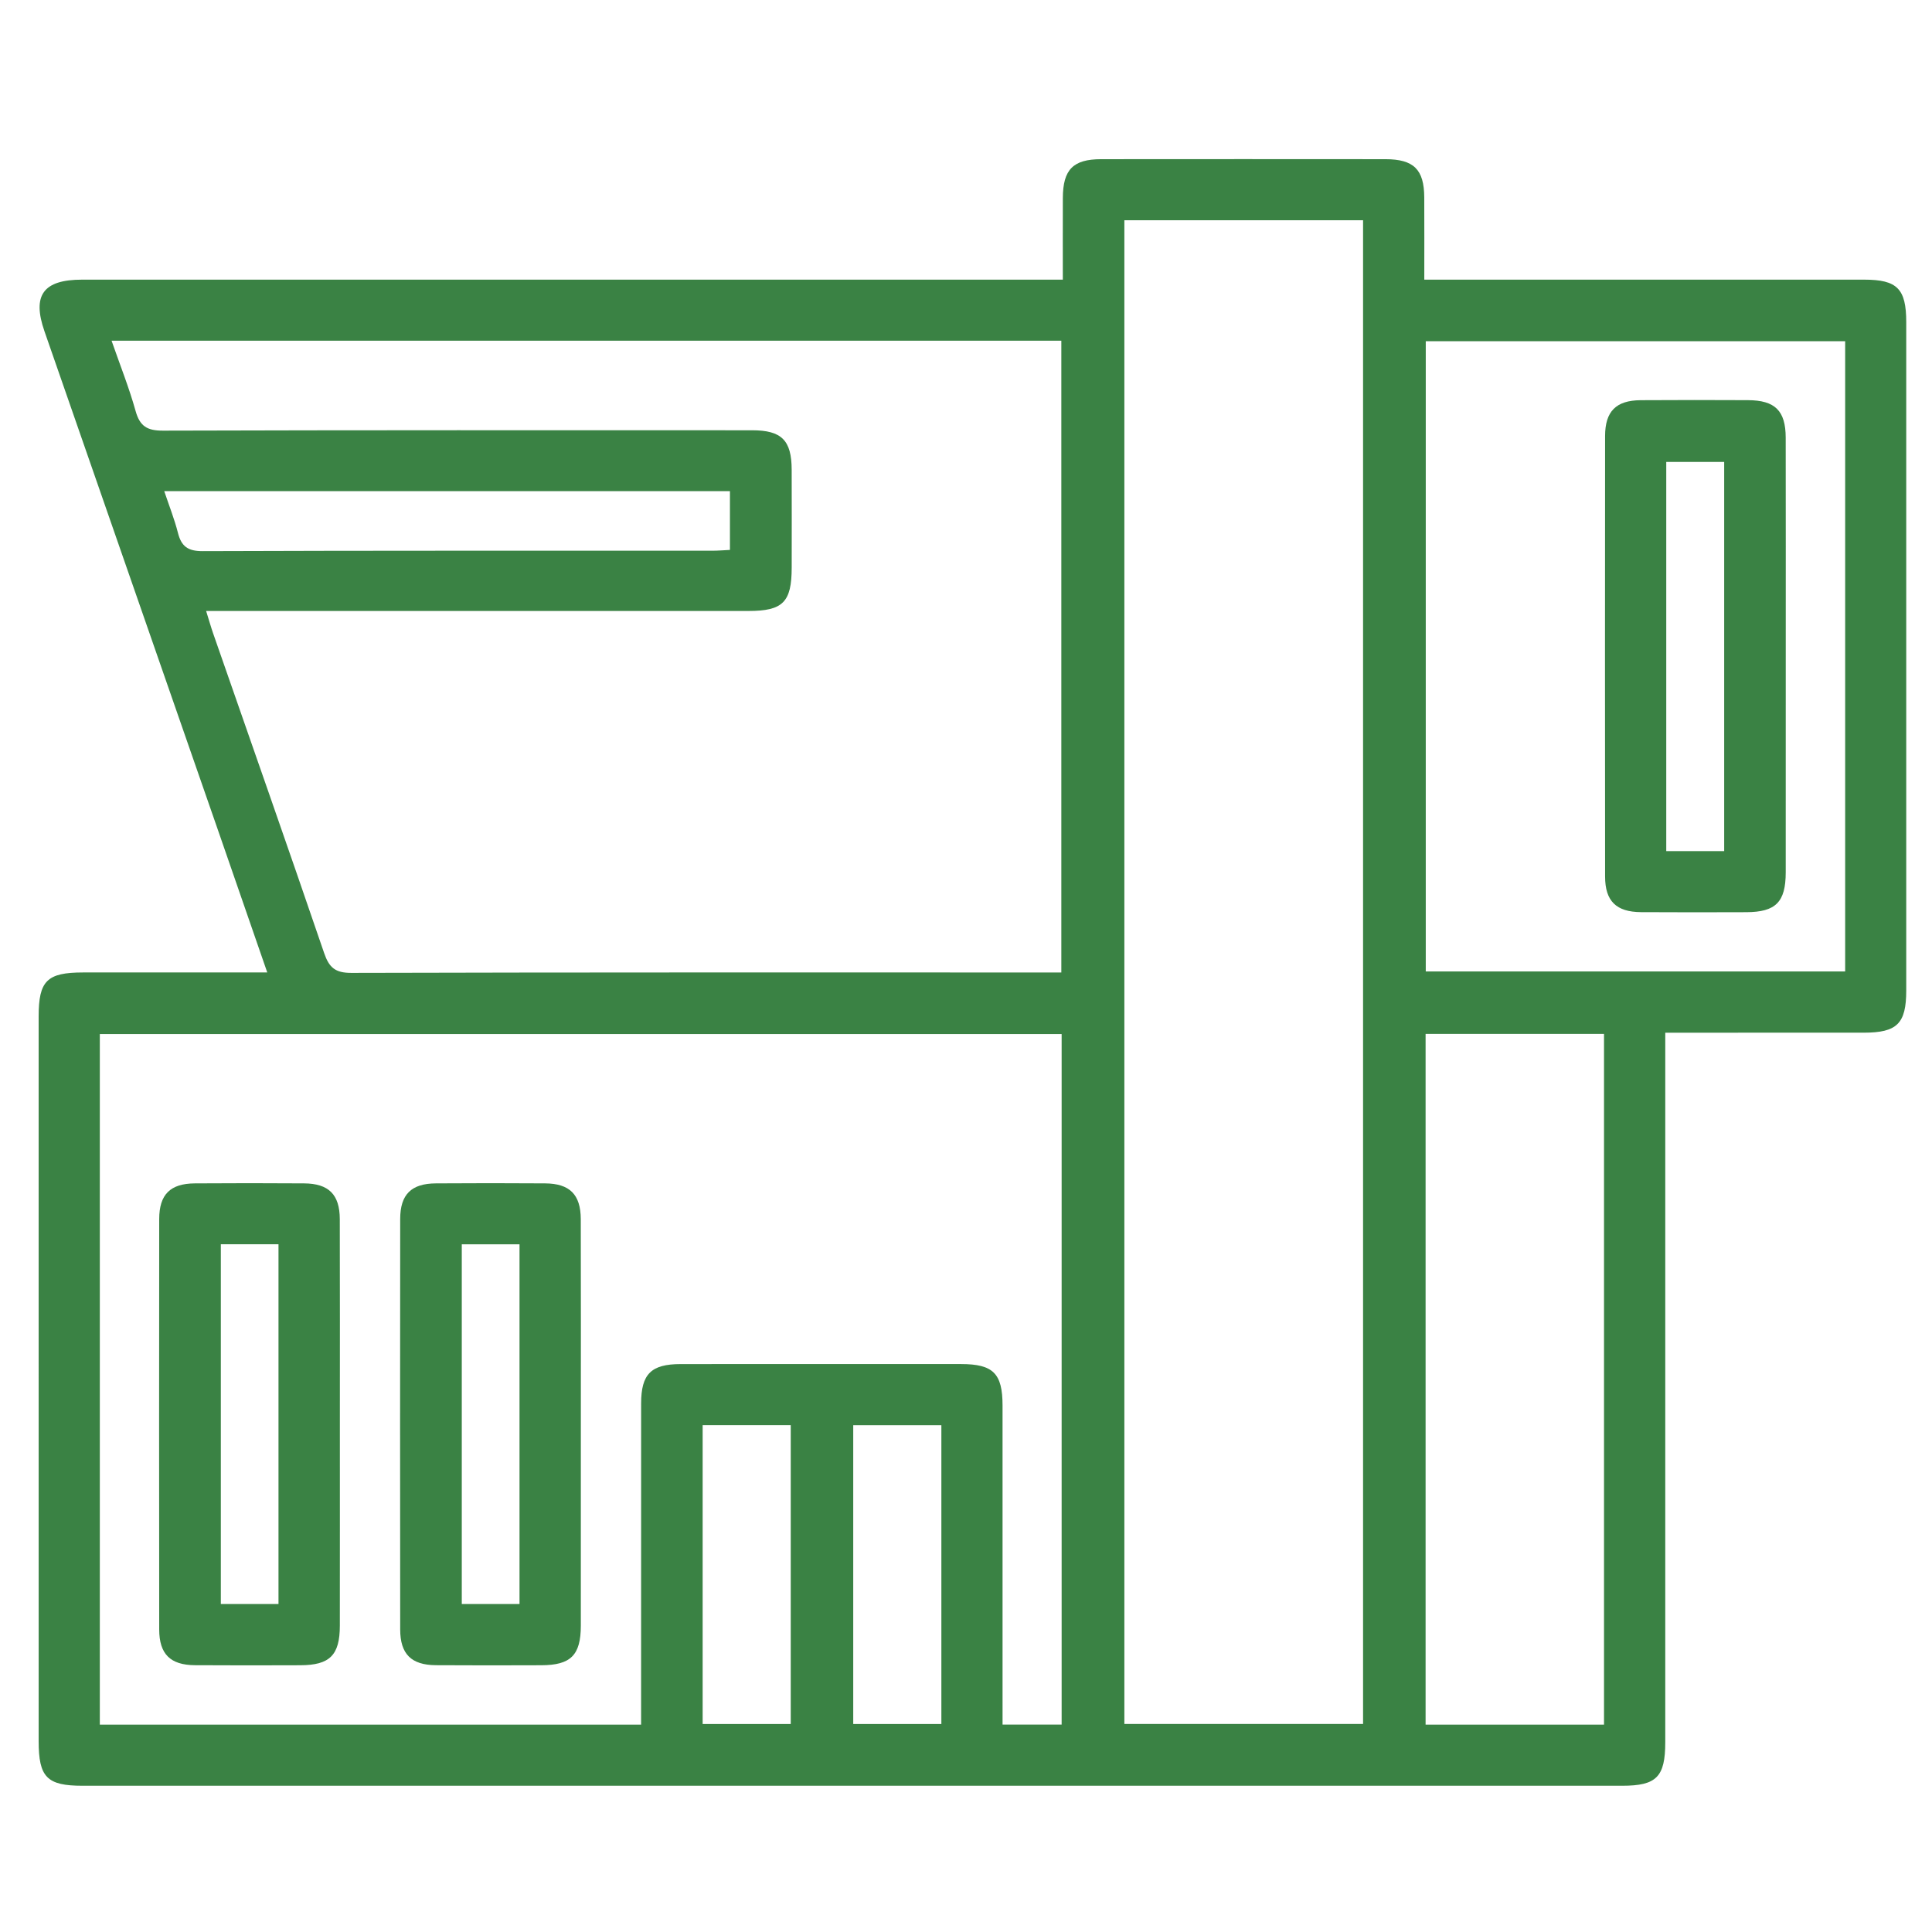 <?xml version="1.0" encoding="utf-8"?>
<!-- Generator: Adobe Illustrator 16.0.0, SVG Export Plug-In . SVG Version: 6.00 Build 0)  -->
<!DOCTYPE svg PUBLIC "-//W3C//DTD SVG 1.1//EN" "http://www.w3.org/Graphics/SVG/1.1/DTD/svg11.dtd">
<svg version="1.1" id="Capa_1" xmlns="http://www.w3.org/2000/svg" xmlns:xlink="http://www.w3.org/1999/xlink" x="0px" y="0px"
	 width="300px" height="300px" viewBox="0 0 300 300" enable-background="new 0 0 300 300" xml:space="preserve">
<title>ICO</title>
<g>
	<path fill-rule="evenodd" clip-rule="evenodd" fill="#3A8244" d="M41.501,151.003c-2.646-7.643-5.147-14.888-7.664-22.13
		C24.863,103.063,15.88,77.257,6.906,51.446c-1.95-5.608-0.188-8.022,5.854-8.022c49.492-0.003,98.984-0.001,148.477-0.001
		c1.149,0,2.3,0,3.797,0c0-4.368-0.013-8.522,0.003-12.677c0.02-4.416,1.585-6.023,5.946-6.028c14.712-0.014,29.423-0.013,44.133,0
		c4.415,0.005,6.02,1.591,6.042,5.937c0.021,4.163,0.005,8.325,0.005,12.768c1.324,0,2.369,0,3.414,0
		c21.629,0,43.258-0.004,64.885,0.001c5.143,0,6.538,1.415,6.538,6.615c0.002,34.586,0.003,69.172,0,103.758
		c-0.002,5.153-1.418,6.555-6.603,6.558c-10.124,0.008-20.249,0.003-30.816,0.003c0,1.246,0,2.366,0,3.488
		c0,35.561,0.003,71.121-0.001,106.682c0,5.392-1.354,6.764-6.686,6.764c-79.694,0.003-159.387,0.003-239.081,0
		c-5.522,0-6.811-1.312-6.811-6.928C6,232.854,6,195.346,6.001,157.837c0-5.548,1.299-6.832,6.901-6.834
		C22.248,151,31.594,151.003,41.501,151.003z M32.008,94.874c0.459,1.473,0.746,2.495,1.093,3.493
		c5.755,16.528,11.564,33.037,17.223,49.599c0.775,2.273,1.72,3.108,4.229,3.104c35.748-0.096,71.498-0.065,107.247-0.065
		c1.025,0,2.054,0,3.002,0c0-32.982,0-65.551,0-98.102c-49.202,0-98.172,0-147.478,0c1.313,3.776,2.721,7.292,3.732,10.92
		c0.664,2.381,1.812,3.055,4.26,3.047c30.489-0.092,60.978-0.064,91.467-0.057c4.588,0.002,6.134,1.551,6.148,6.122
		c0.017,5.065,0.008,10.13,0.003,15.197c-0.004,5.372-1.362,6.739-6.709,6.74c-26.885,0.002-53.77,0.001-80.654,0.001
		C34.509,94.874,33.448,94.874,32.008,94.874z M99.549,267.798c0-1.266,0-2.323,0-3.378c0-15.492-0.006-30.986,0.004-46.479
		c0.003-4.586,1.545-6.124,6.138-6.127c14.518-0.013,29.037-0.01,43.554-0.003c4.971,0.003,6.429,1.455,6.43,6.43
		c0.006,15.494,0.002,30.986,0.002,46.479c0,1.026,0,2.052,0,3.071c3.313,0,6.197,0,9.174,0c0-35.838,0-71.531,0-107.22
		c-49.903,0-99.627,0-149.351,0c0,35.837,0,71.46,0,107.227C43.471,267.798,71.301,267.798,99.549,267.798z M174.59,34.201
		c0,78.016,0,155.793,0,233.499c12.509,0,24.816,0,37.066,0c0-77.945,0-155.656,0-233.499
		C199.268,34.201,187.03,34.201,174.59,34.201z M286.516,52.984c-21.887,0-43.544,0-65.124,0c0,32.776,0,65.343,0,97.863
		c21.819,0,43.407,0,65.124,0C286.516,118.192,286.516,85.694,286.516,52.984z M249.071,267.803c0-35.955,0-71.57,0-107.26
		c-9.342,0-18.529,0-27.705,0c0,35.87,0,71.554,0,107.26C230.69,267.803,239.809,267.803,249.071,267.803z M25.503,76.264
		c0.761,2.274,1.586,4.341,2.129,6.481c0.535,2.107,1.551,2.842,3.839,2.835c26.386-0.096,52.771-0.06,79.156-0.066
		c0.935,0,1.869-0.084,2.718-0.123c0-3.235,0-6.188,0-9.127C84.009,76.264,54.911,76.264,25.503,76.264z M109.107,221.297
		c0,15.648,0,31.064,0,46.405c4.718,0,9.229,0,13.678,0c0-15.582,0-30.928,0-46.405
		C118.195,221.297,113.754,221.297,109.107,221.297z M132.49,221.3c0,15.641,0,31.055,0,46.407c4.714,0,9.226,0,13.685,0
		c0-15.579,0-30.926,0-46.407C141.589,221.3,137.148,221.3,132.49,221.3z"/>
	<path fill-rule="evenodd" clip-rule="evenodd" fill="#3A8244" d="M52.774,221.161c0.001,10.427,0.01,20.854-0.004,31.278
		c-0.006,4.579-1.56,6.128-6.14,6.14c-5.456,0.016-10.913,0.033-16.369-0.007c-3.817-0.028-5.535-1.729-5.539-5.551
		c-0.022-21.242-0.022-42.483,0-63.725c0.004-3.824,1.717-5.516,5.543-5.541c5.651-0.04,11.302-0.04,16.954,0
		c3.818,0.025,5.532,1.722,5.544,5.546C52.795,199.92,52.774,210.543,52.774,221.161z M34.291,193.209c0,18.845,0,37.375,0,55.862
		c3.113,0,5.997,0,8.953,0c0-18.691,0-37.222,0-55.862C40.187,193.209,37.305,193.209,34.291,193.209z"/>
	<path fill-rule="evenodd" clip-rule="evenodd" fill="#3A8244" d="M90.193,221.456c0.001,10.331,0.01,20.657-0.003,30.986
		c-0.006,4.579-1.561,6.125-6.142,6.137c-5.457,0.016-10.914,0.033-16.37-0.007c-3.817-0.028-5.533-1.729-5.537-5.554
		c-0.022-21.241-0.022-42.483,0-63.725c0.004-3.821,1.718-5.513,5.545-5.538c5.651-0.04,11.303-0.04,16.954,0
		c3.816,0.025,5.53,1.725,5.542,5.548C90.214,200.021,90.193,210.739,90.193,221.456z M71.705,193.214c0,18.827,0,37.357,0,55.862
		c3.105,0,5.989,0,8.965,0c0-18.684,0-37.214,0-55.862C77.619,193.214,74.737,193.214,71.705,193.214z"/>
	<path fill-rule="evenodd" clip-rule="evenodd" fill="#3A8244" d="M277.29,101.864c0,11.205,0.009,22.41-0.004,33.614
		c-0.005,4.597-1.555,6.151-6.114,6.165c-5.458,0.015-10.916,0.031-16.371-0.007c-3.834-0.027-5.56-1.716-5.563-5.526
		c-0.022-22.8-0.022-45.601-0.001-68.402c0.004-3.84,1.704-5.537,5.517-5.566c5.555-0.04,11.109-0.027,16.663-0.005
		c4.211,0.018,5.857,1.635,5.865,5.817C277.304,79.257,277.29,90.561,277.29,101.864z M267.731,132.162c0-20.337,0-40.428,0-60.436
		c-3.165,0-6.12,0-8.996,0c0,20.263,0,40.283,0,60.436C261.768,132.162,264.652,132.162,267.731,132.162z"/>
</g>
</svg>
